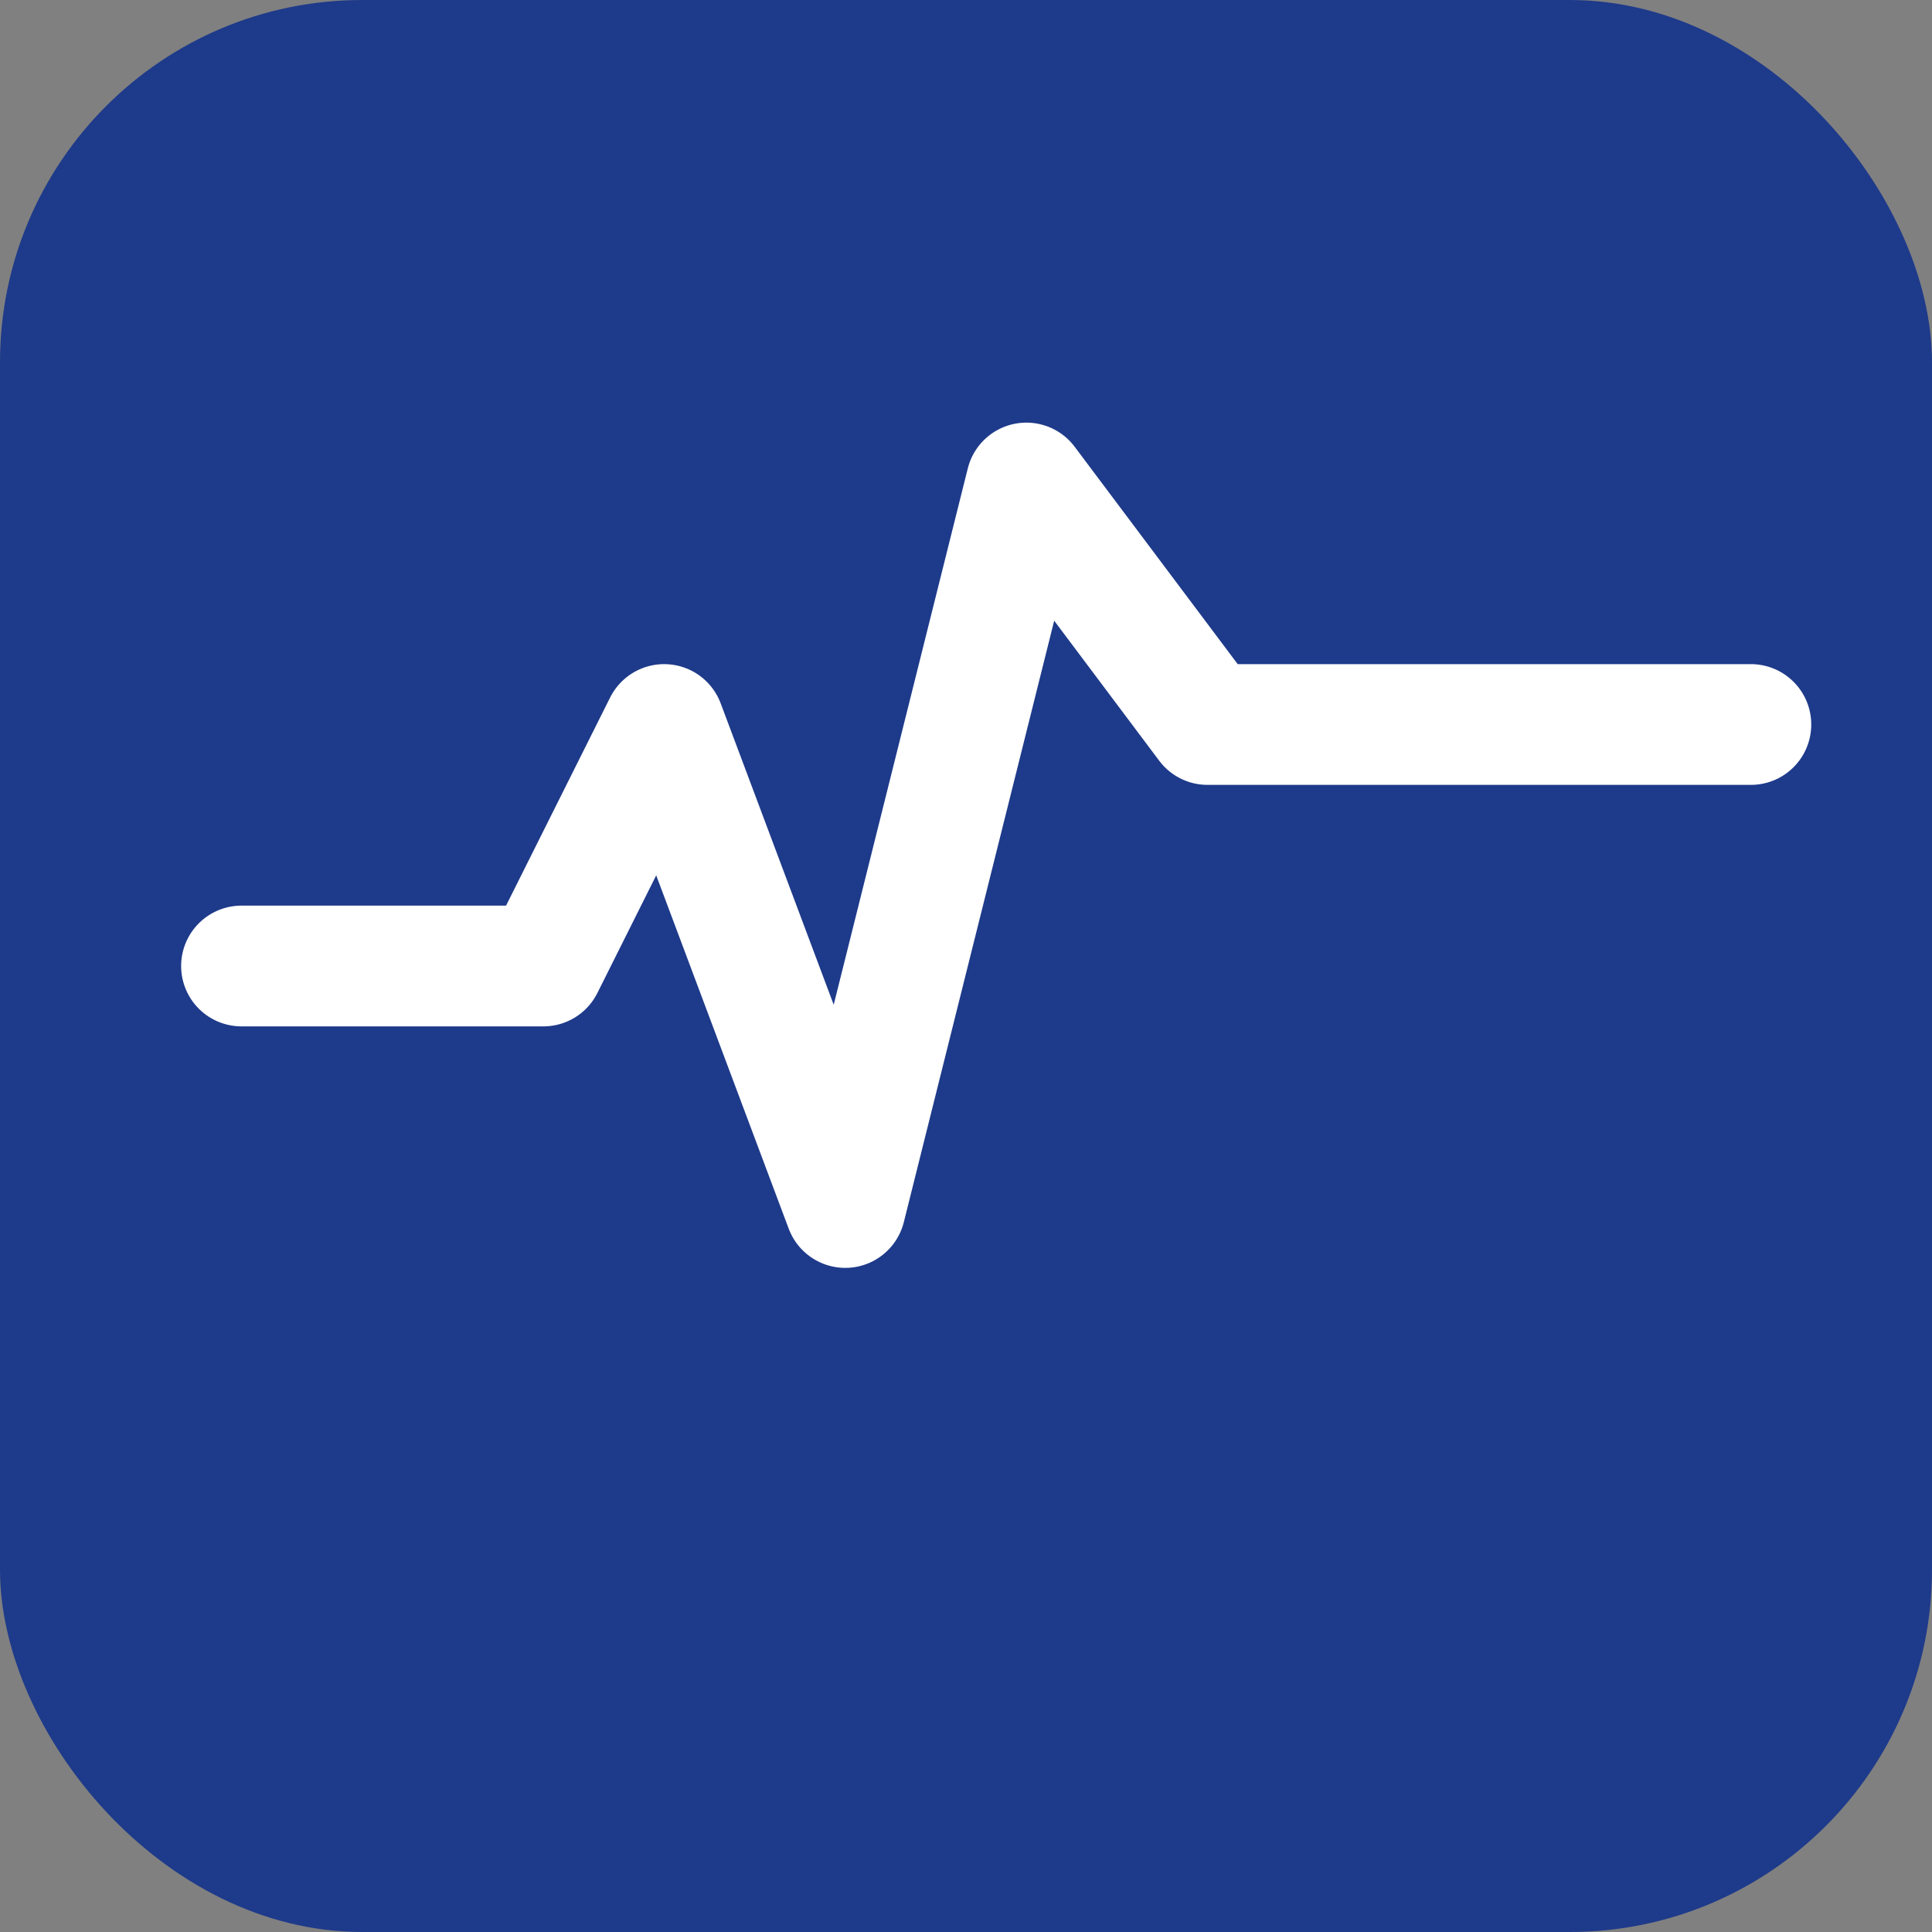 <svg xmlns="http://www.w3.org/2000/svg" width="32" height="32" viewBox="0 0 32 32" fill="none">
  <rect x="0" y="0" width="32" height="32" fill="#808080" stroke="none"/>
  <rect width="32" height="32" rx="6" fill="#1e3a8a"/>
  <path d="M4 16h5l2-4 3 8 3-12 3 4h9" stroke="white" stroke-width="2" stroke-linecap="round" stroke-linejoin="round" fill="none"/>
</svg>